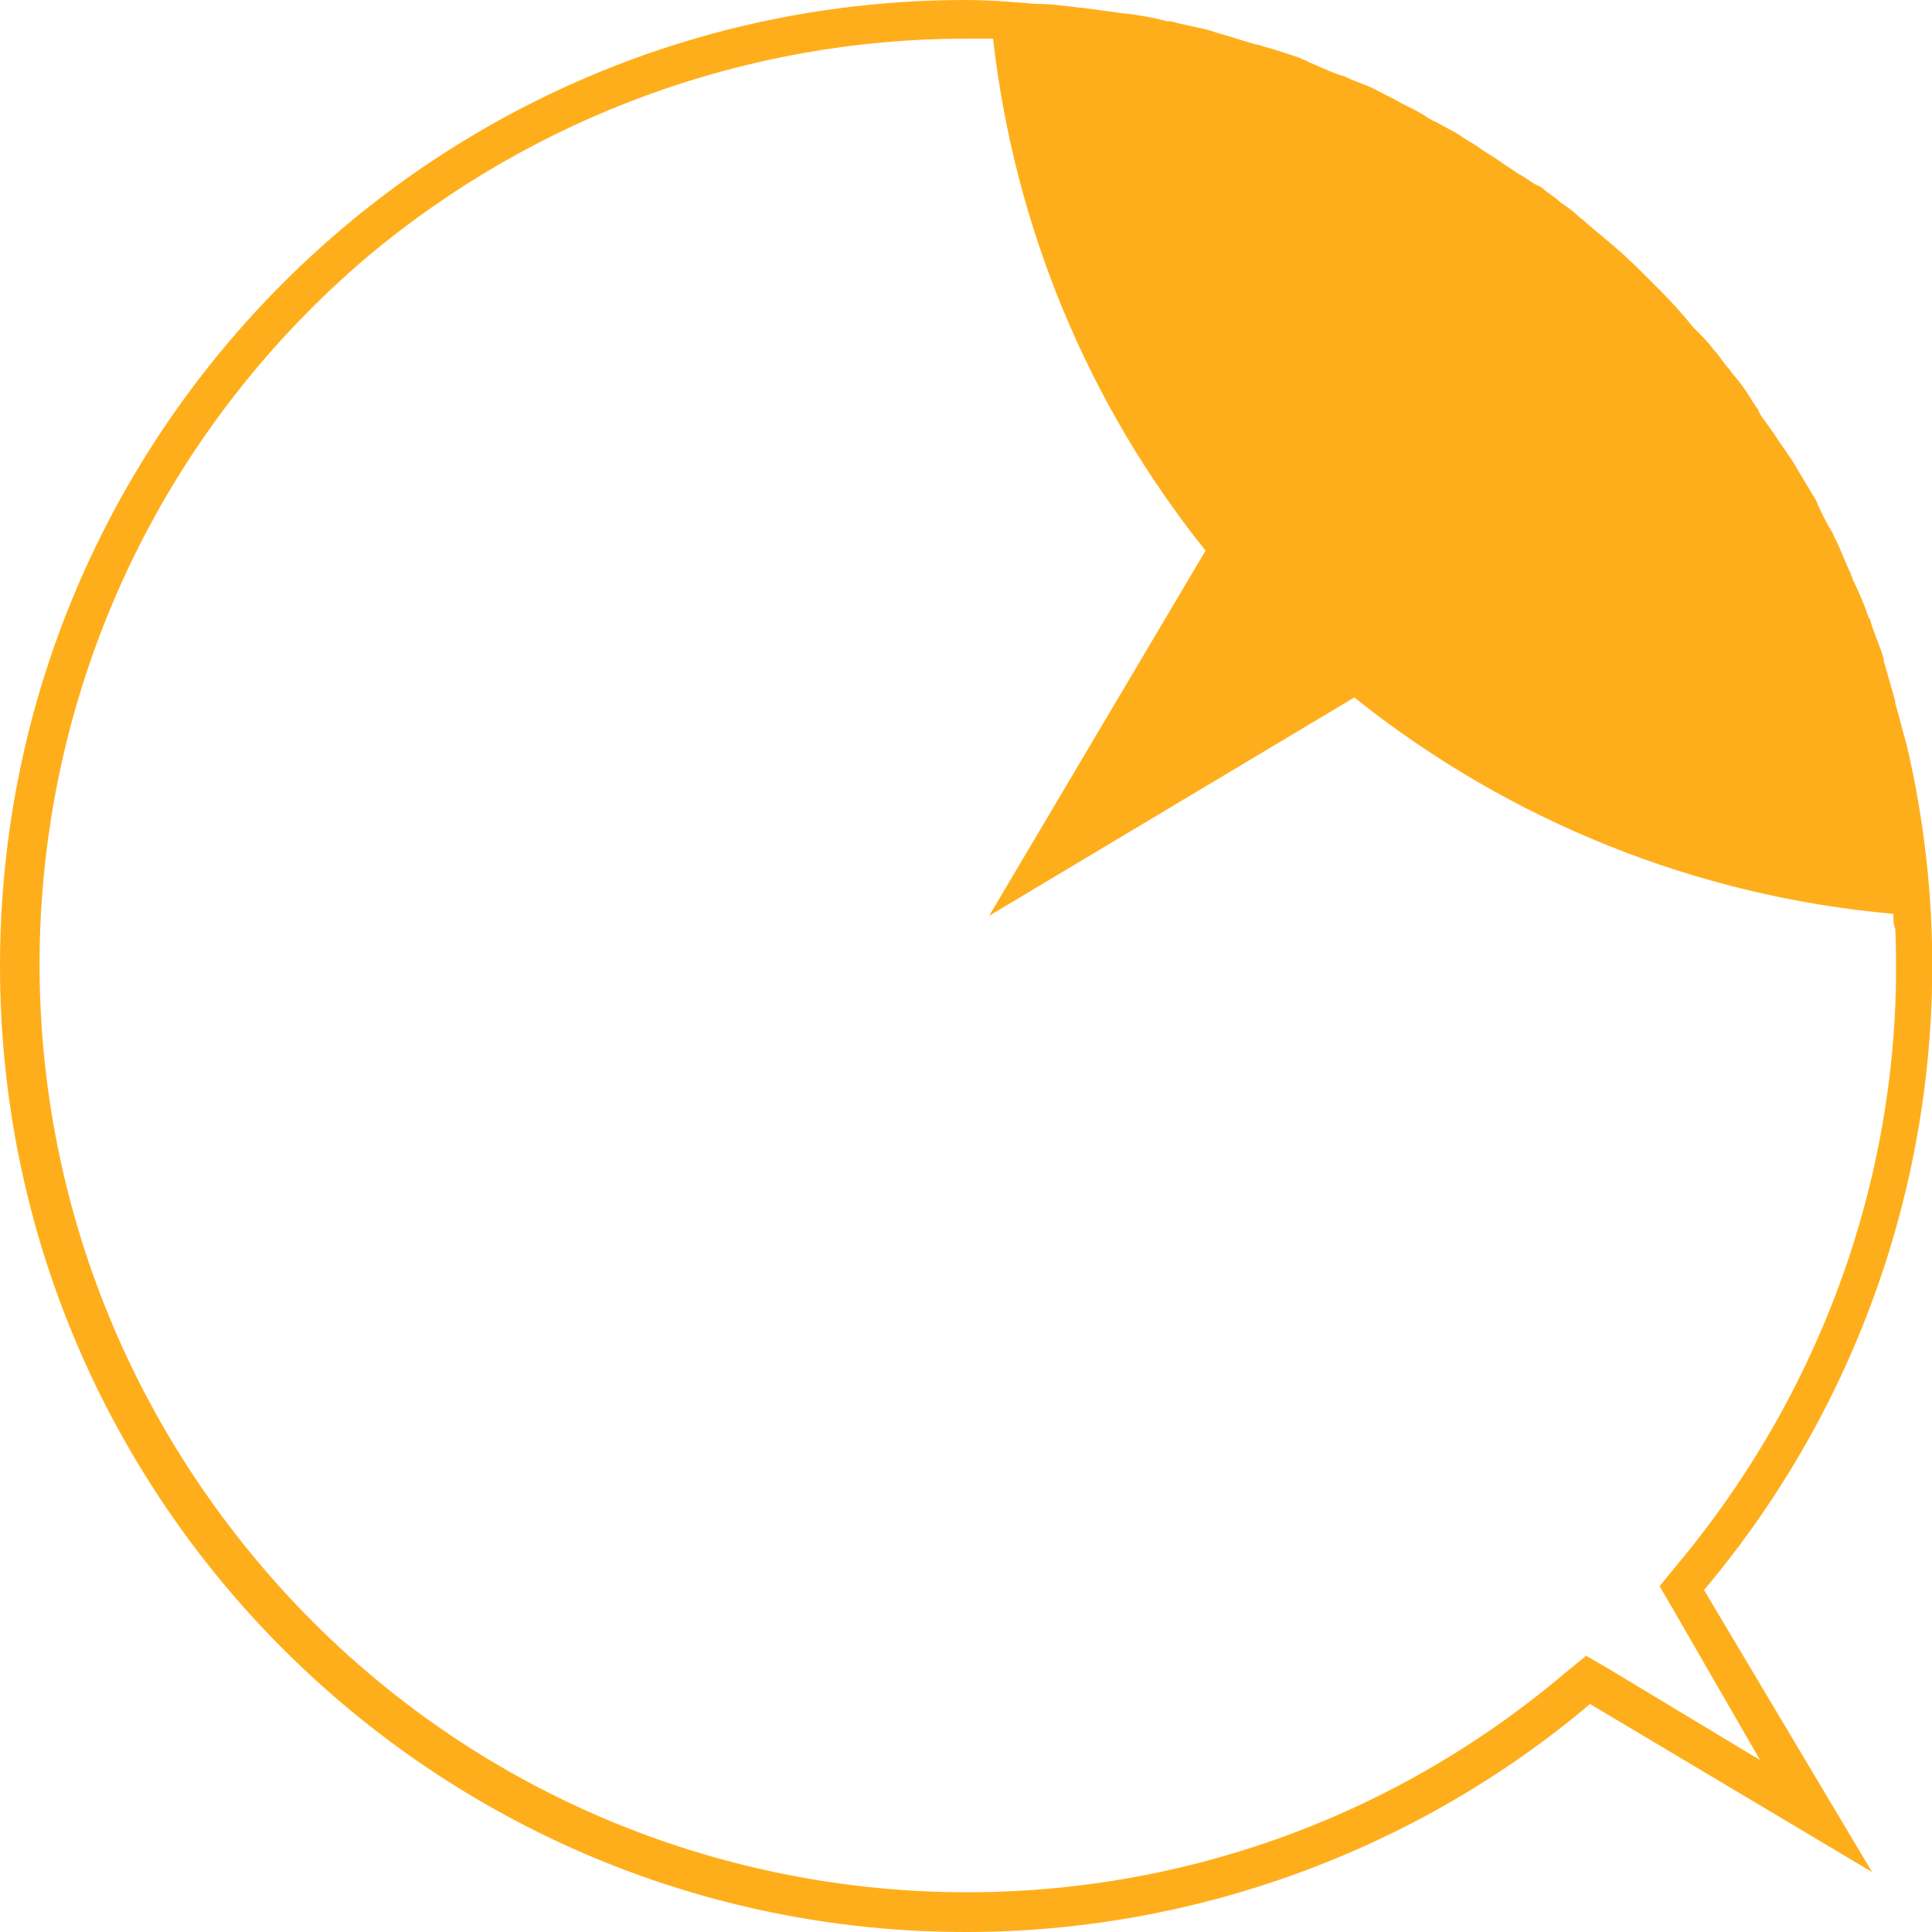 <?xml version="1.0" encoding="utf-8"?>
<!-- Generator: Adobe Illustrator 21.1.0, SVG Export Plug-In . SVG Version: 6.00 Build 0)  -->
<svg version="1.1" id="レイヤー_1" xmlns="http://www.w3.org/2000/svg" xmlns:xlink="http://www.w3.org/1999/xlink" x="0px"
	 y="0px" viewBox="0 0 100 100" style="enable-background:new 0 0 100 100;" xml:space="preserve">
<style type="text/css">
	.st0{fill:#FFAE1B;}
</style>
<title>アセット 7</title>
<g id="レイヤー_2">
	<g id="レイヤー_4">
		<path class="st0" d="M98.7,38.6L98.7,38.6c-0.2-0.7-0.4-1.5-0.6-2.2c0,0,0,0,0-0.1c-0.2-0.7-0.4-1.4-0.6-2.1c0,0,0-0.1,0-0.1
			c-0.2-0.7-0.5-1.3-0.7-2c0-0.1-0.1-0.1-0.1-0.2c-0.2-0.6-0.5-1.3-0.8-1.9c0-0.1-0.1-0.2-0.1-0.3c-0.3-0.6-0.5-1.2-0.8-1.8
			c-0.1-0.1-0.1-0.3-0.2-0.4c-0.3-0.5-0.6-1.1-0.8-1.6c-0.1-0.2-0.2-0.3-0.3-0.5c-0.3-0.5-0.6-1-0.9-1.5c-0.1-0.2-0.3-0.4-0.4-0.6
			c-0.3-0.4-0.6-0.9-0.9-1.3c-0.2-0.3-0.4-0.5-0.5-0.8c-0.3-0.4-0.5-0.8-0.8-1.2c-0.2-0.3-0.5-0.6-0.7-0.9c-0.3-0.3-0.5-0.7-0.8-1
			c-0.3-0.4-0.6-0.7-1-1.1c-0.2-0.2-0.4-0.5-0.6-0.7c-0.5-0.6-1.1-1.2-1.7-1.8c-0.6-0.6-1.2-1.2-1.8-1.7c-0.2-0.2-0.5-0.4-0.7-0.6
			c-0.4-0.3-0.8-0.7-1.2-1c-0.3-0.3-0.6-0.5-0.9-0.7c-0.3-0.3-0.7-0.5-1-0.8C79.3,9.5,79,9.2,78.6,9c-0.3-0.2-0.6-0.4-0.9-0.6
			c-0.4-0.3-0.8-0.5-1.2-0.8c-0.3-0.2-0.5-0.3-0.8-0.5c-0.4-0.3-0.9-0.5-1.4-0.8C74,6.2,73.8,6,73.6,5.9c-0.5-0.3-1-0.5-1.5-0.8
			c-0.2-0.1-0.4-0.2-0.6-0.3c-0.5-0.3-1.1-0.5-1.6-0.7c-0.2-0.1-0.4-0.2-0.5-0.2c-0.6-0.2-1.2-0.5-1.7-0.7c-0.1-0.1-0.3-0.1-0.4-0.2
			c-0.6-0.2-1.2-0.4-1.9-0.6c-0.1,0-0.2-0.1-0.4-0.1c-0.7-0.2-1.3-0.4-2-0.6l-0.3-0.1c-0.7-0.2-1.4-0.3-2.1-0.5l-0.2,0
			c-0.7-0.2-1.4-0.3-2.1-0.4l-0.1,0c-0.7-0.1-1.5-0.2-2.2-0.3l-0.1,0c-0.8-0.1-1.5-0.2-2.3-0.2h0C52.4,0.1,51.2,0,50,0
			C22.4,0,0,22.4,0,50s22.4,50,50,50c11.8,0,23.3-4.2,32.3-11.8l14.6,8.7l-8.7-14.6C98.4,70.2,102.3,54,98.7,38.6z M91.1,91.1
			l-7.8-4.7l-1.2-0.7L81,86.6c-20.2,17.1-50.5,14.6-67.6-5.7S-1.2,30.5,19,13.3C27.7,6,38.7,2,50,2c0.5,0,1,0,1.4,0
			c1.1,9.7,4.9,18.9,11,26.5L51.2,47.4l18.9-11.3c8,6.4,17.7,10.3,27.9,11.2c0,0.3,0,0.5,0.1,0.8c0.5,12-3.6,23.7-11.3,32.9
			l-0.9,1.1l0.7,1.2L91.1,91.1z"/>
	</g>
</g>
</svg>
